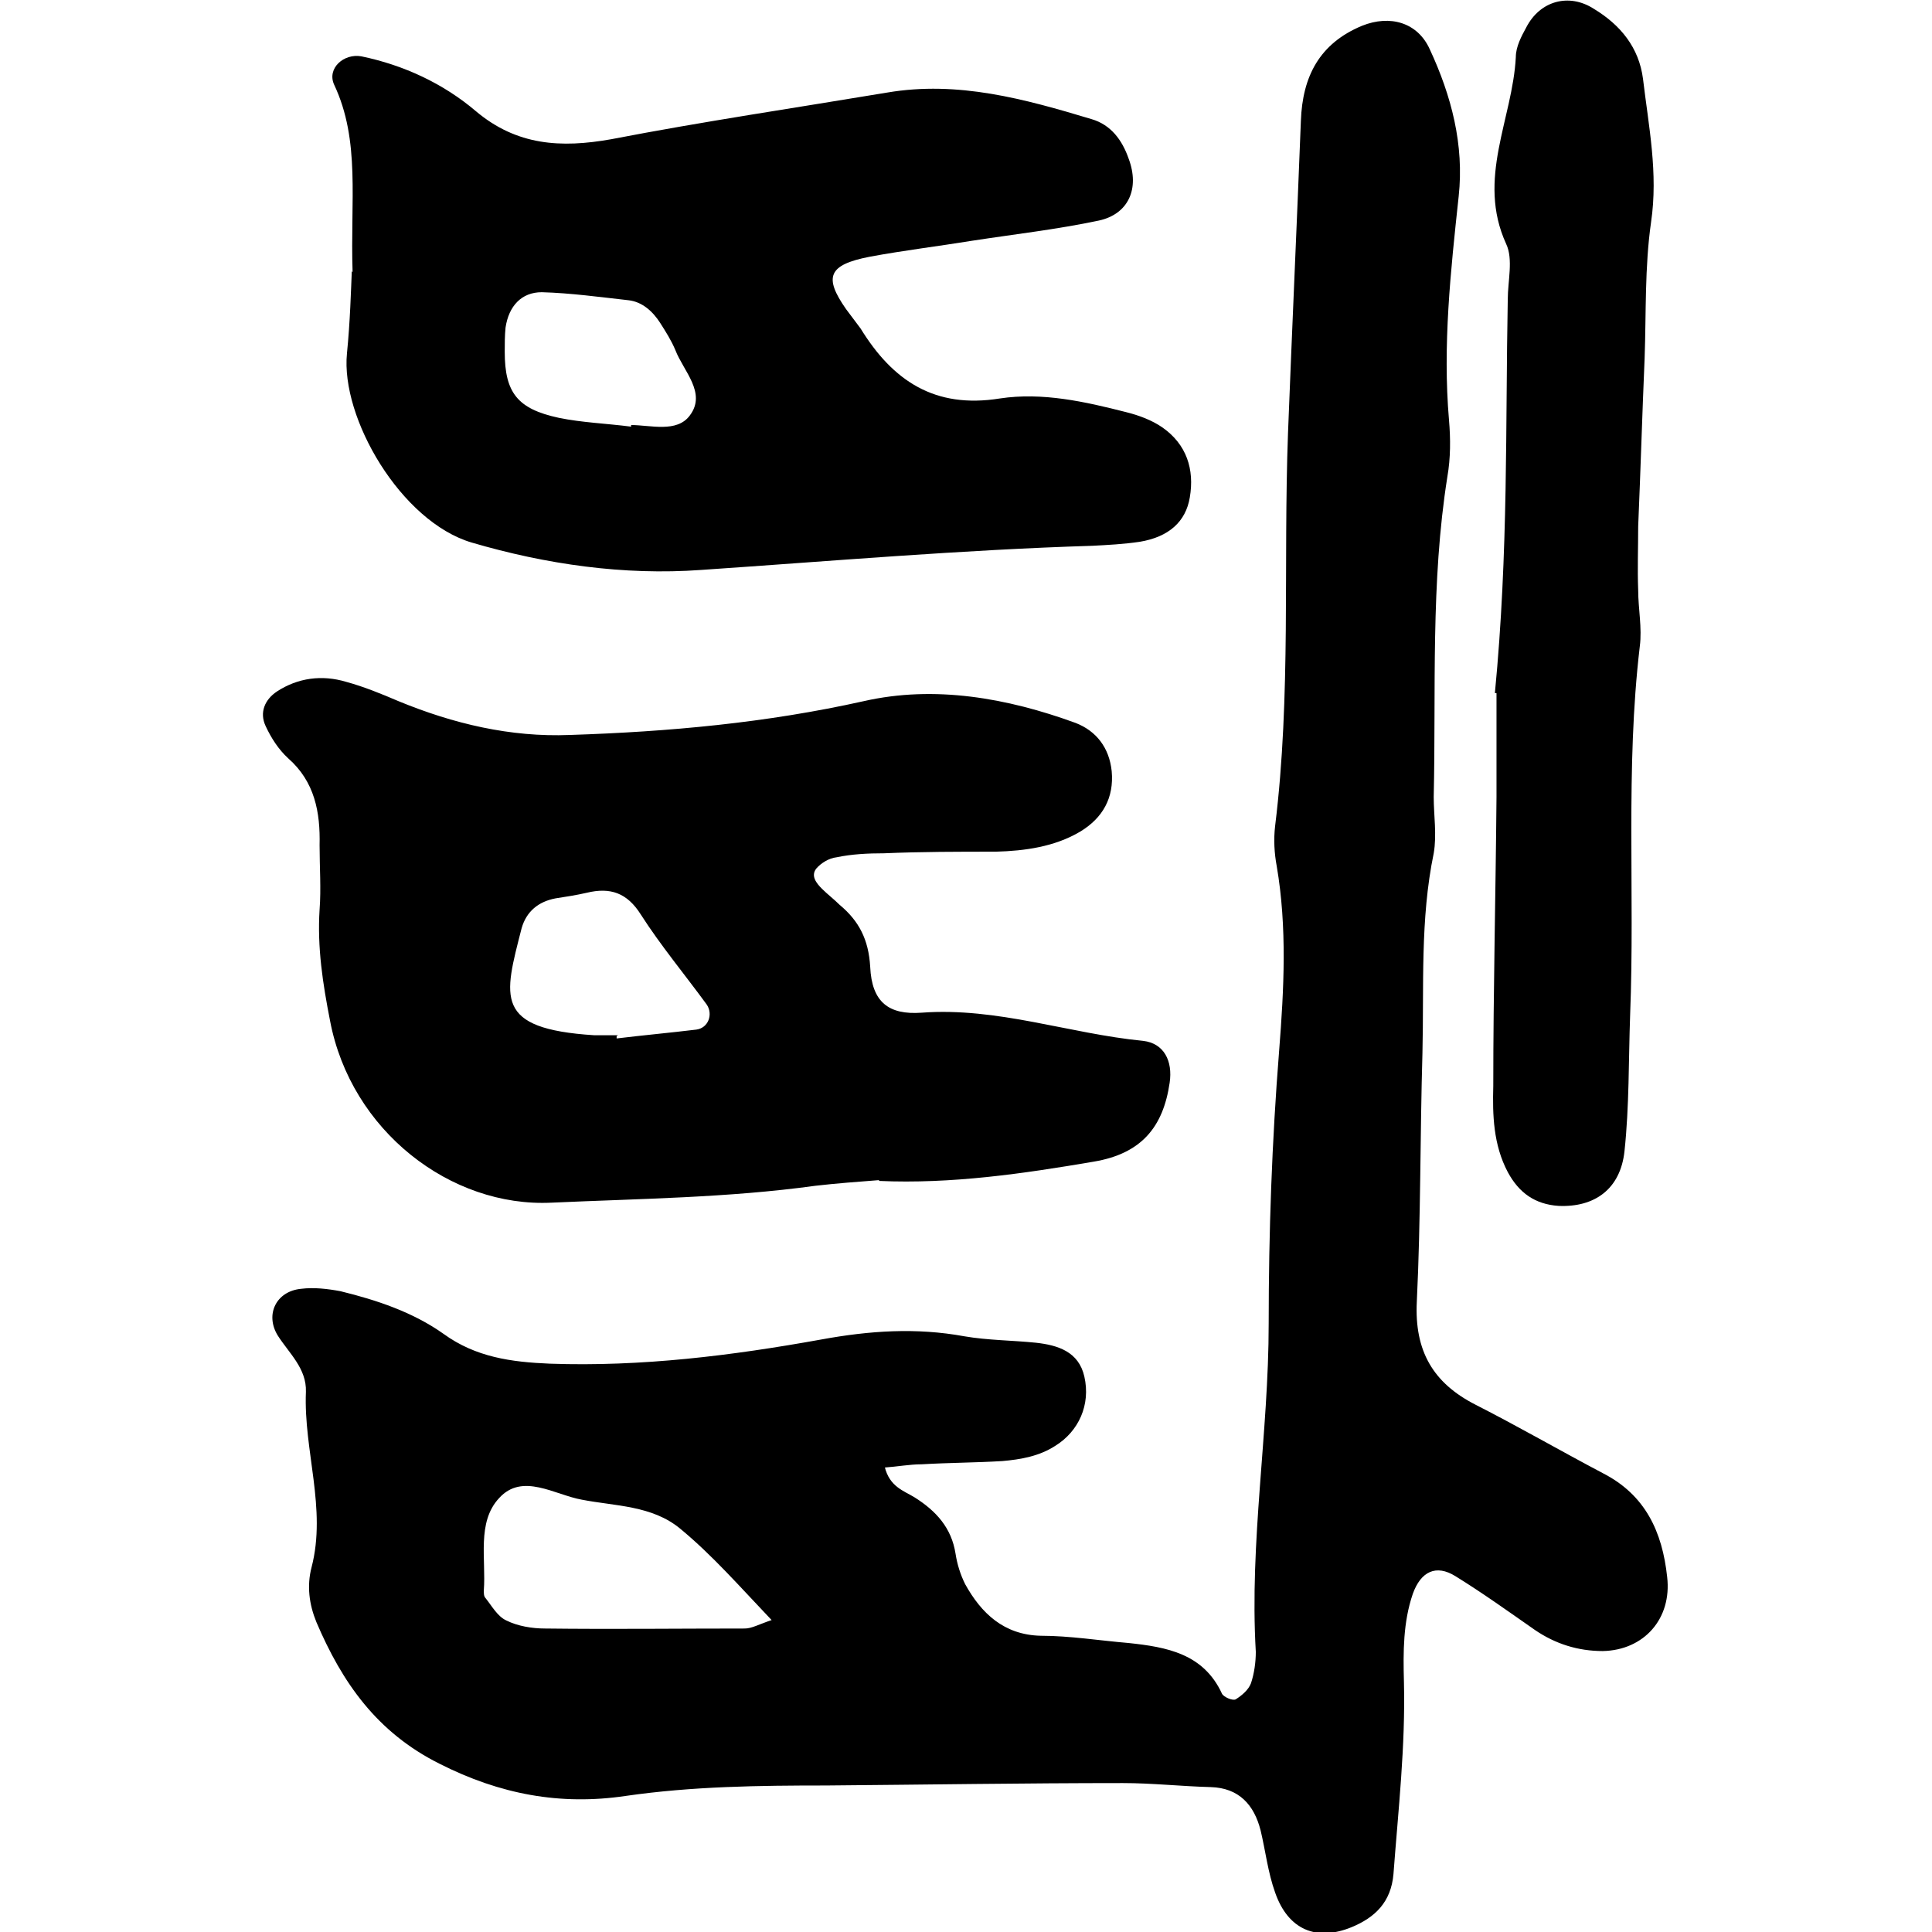 <?xml version="1.0" encoding="UTF-8"?><svg id="a" xmlns="http://www.w3.org/2000/svg" width="24" height="24" viewBox="0 0 24 24"><path d="m10.99,18.22c.06.25.24.3.37.38.27.17.46.38.51.7.02.13.06.26.12.38.2.36.48.63.94.64.36,0,.73.06,1.09.09.47.05.93.13,1.16.63.02.04.13.09.17.07.08-.05.16-.12.19-.2.04-.12.06-.26.06-.39-.08-1.37.16-2.72.16-4.08,0-1.13.04-2.26.13-3.39.06-.76.1-1.53-.03-2.29-.03-.16-.04-.33-.02-.5.2-1.62.1-3.25.16-4.88.05-1.29.11-2.59.16-3.88.02-.55.23-.96.76-1.18.35-.14.69-.04.84.29.27.58.43,1.19.36,1.83-.1.93-.2,1.85-.12,2.78.02.23.02.47-.02.7-.21,1.32-.14,2.65-.17,3.98,0,.23.04.47,0,.7-.17.82-.12,1.65-.14,2.48-.03,1.03-.02,2.06-.07,3.09-.03.61.2,1.01.73,1.28.53.27,1.05.57,1.58.85.53.27.74.73.8,1.29.06.52-.29.91-.8.92-.31,0-.59-.09-.84-.26-.33-.23-.65-.46-.99-.67-.24-.15-.43-.06-.53.22-.12.35-.12.72-.11,1.09.02.8-.07,1.59-.13,2.39-.03.35-.23.54-.52.66-.44.18-.79.03-.95-.43-.09-.25-.12-.52-.18-.77-.08-.32-.27-.53-.62-.54-.37-.01-.73-.05-1.09-.05-1.23,0-2.46.02-3.69.03-.83,0-1.66.01-2.49.13-.81.12-1.56-.02-2.31-.4-.78-.39-1.21-1.01-1.53-1.76-.09-.22-.12-.45-.06-.68.19-.73-.1-1.45-.07-2.18.01-.29-.21-.48-.35-.7-.16-.26-.02-.55.29-.58.16-.02.33,0,.49.03.45.11.9.26,1.28.53.4.29.84.35,1.32.37,1.14.04,2.26-.1,3.37-.3.6-.11,1.18-.15,1.78-.04.29.05.6.05.89.08.27.03.53.11.6.42.08.35-.07.68-.36.86-.2.13-.43.17-.66.19-.33.02-.66.02-1,.04-.15,0-.31.03-.46.04Zm-1.4,1.91c-.4-.42-.74-.81-1.14-1.14-.35-.29-.81-.28-1.22-.36-.34-.06-.74-.34-1.03-.02-.28.3-.16.76-.19,1.15,0,.03,0,.07.02.09.08.1.15.23.26.28.14.07.32.1.48.1.83.01,1.65,0,2.48,0,.09,0,.17-.05.35-.11Z"/><path d="m10.92,14.66c-.26.02-.53.04-.79.07-1.09.15-2.18.16-3.28.21-1.25.06-2.49-.89-2.75-2.26-.09-.46-.16-.91-.13-1.38.02-.26,0-.53,0-.8.01-.41-.06-.79-.39-1.08-.12-.11-.21-.25-.28-.4-.08-.17-.01-.33.14-.43.26-.17.56-.21.86-.12.22.06.44.15.65.24.68.28,1.39.45,2.13.42,1.23-.04,2.44-.15,3.65-.42.88-.2,1.78-.04,2.63.27.26.1.42.31.45.6.03.33-.11.58-.39.75-.32.19-.69.24-1.05.25-.46,0-.93,0-1.39.02-.2,0-.4.01-.59.05-.09.01-.19.07-.25.14-.07.09,0,.18.07.25.07.07.15.13.22.2.24.2.36.43.38.77.02.44.23.6.64.57.94-.07,1.83.26,2.75.35.26.03.37.25.33.52-.08.55-.35.88-.94.98-.88.15-1.77.28-2.67.24Zm-3.26-1.79v.03c.33-.04.66-.07.99-.11.15-.02.21-.19.13-.31-.27-.37-.57-.73-.82-1.12-.17-.27-.38-.34-.67-.27-.13.03-.26.05-.39.07-.21.04-.36.16-.42.37-.22.86-.35,1.25.9,1.33.1,0,.2,0,.3,0Z"/><path d="m4.38,3.38c-.03-.89.1-1.63-.23-2.33-.09-.2.12-.39.34-.35.53.11,1.02.34,1.42.68.51.43,1.06.46,1.68.35,1.14-.22,2.29-.39,3.43-.58.88-.15,1.71.08,2.54.33.24.07.38.26.46.49.14.37,0,.69-.37.77-.52.11-1.05.17-1.57.25-.43.07-.85.12-1.28.2-.51.1-.57.25-.29.65.06.08.12.16.18.24.4.65.92,1,1.73.87.53-.08,1.06.04,1.57.17.16.04.32.1.45.19.3.21.4.52.34.87-.05.3-.26.49-.62.55-.2.03-.4.04-.59.05-1.62.05-3.24.19-4.86.3-.96.07-1.93-.07-2.85-.34-.88-.26-1.63-1.55-1.55-2.35.04-.4.05-.79.06-1.02Zm3.46,1.9c.24,0,.57.1.73-.12.21-.28-.08-.55-.18-.81-.05-.12-.12-.23-.19-.34-.09-.14-.22-.26-.39-.28-.36-.04-.72-.09-1.08-.1-.25,0-.41.17-.45.44-.01.1-.01.2-.01.3,0,.51.16.71.67.82.29.06.59.07.9.11Z"/><path d="m18.57,8.61c.17-1.76.13-3.33.16-4.89,0-.23.07-.5-.02-.69-.37-.81.08-1.55.12-2.32,0-.13.07-.26.13-.37.17-.33.53-.43.84-.23.33.2.56.48.61.87.07.59.19,1.17.1,1.78-.08.56-.06,1.13-.08,1.69-.03.7-.05,1.39-.08,2.09,0,.26-.01.53,0,.79,0,.23.05.47.02.7-.18,1.52-.06,3.05-.12,4.58-.02.56-.01,1.13-.07,1.69-.05.47-.37.7-.82.68-.29-.02-.49-.16-.63-.42-.18-.34-.19-.71-.18-1.07,0-1.2.03-2.39.04-3.59,0-.5,0-1,0-1.29Z"/></svg>